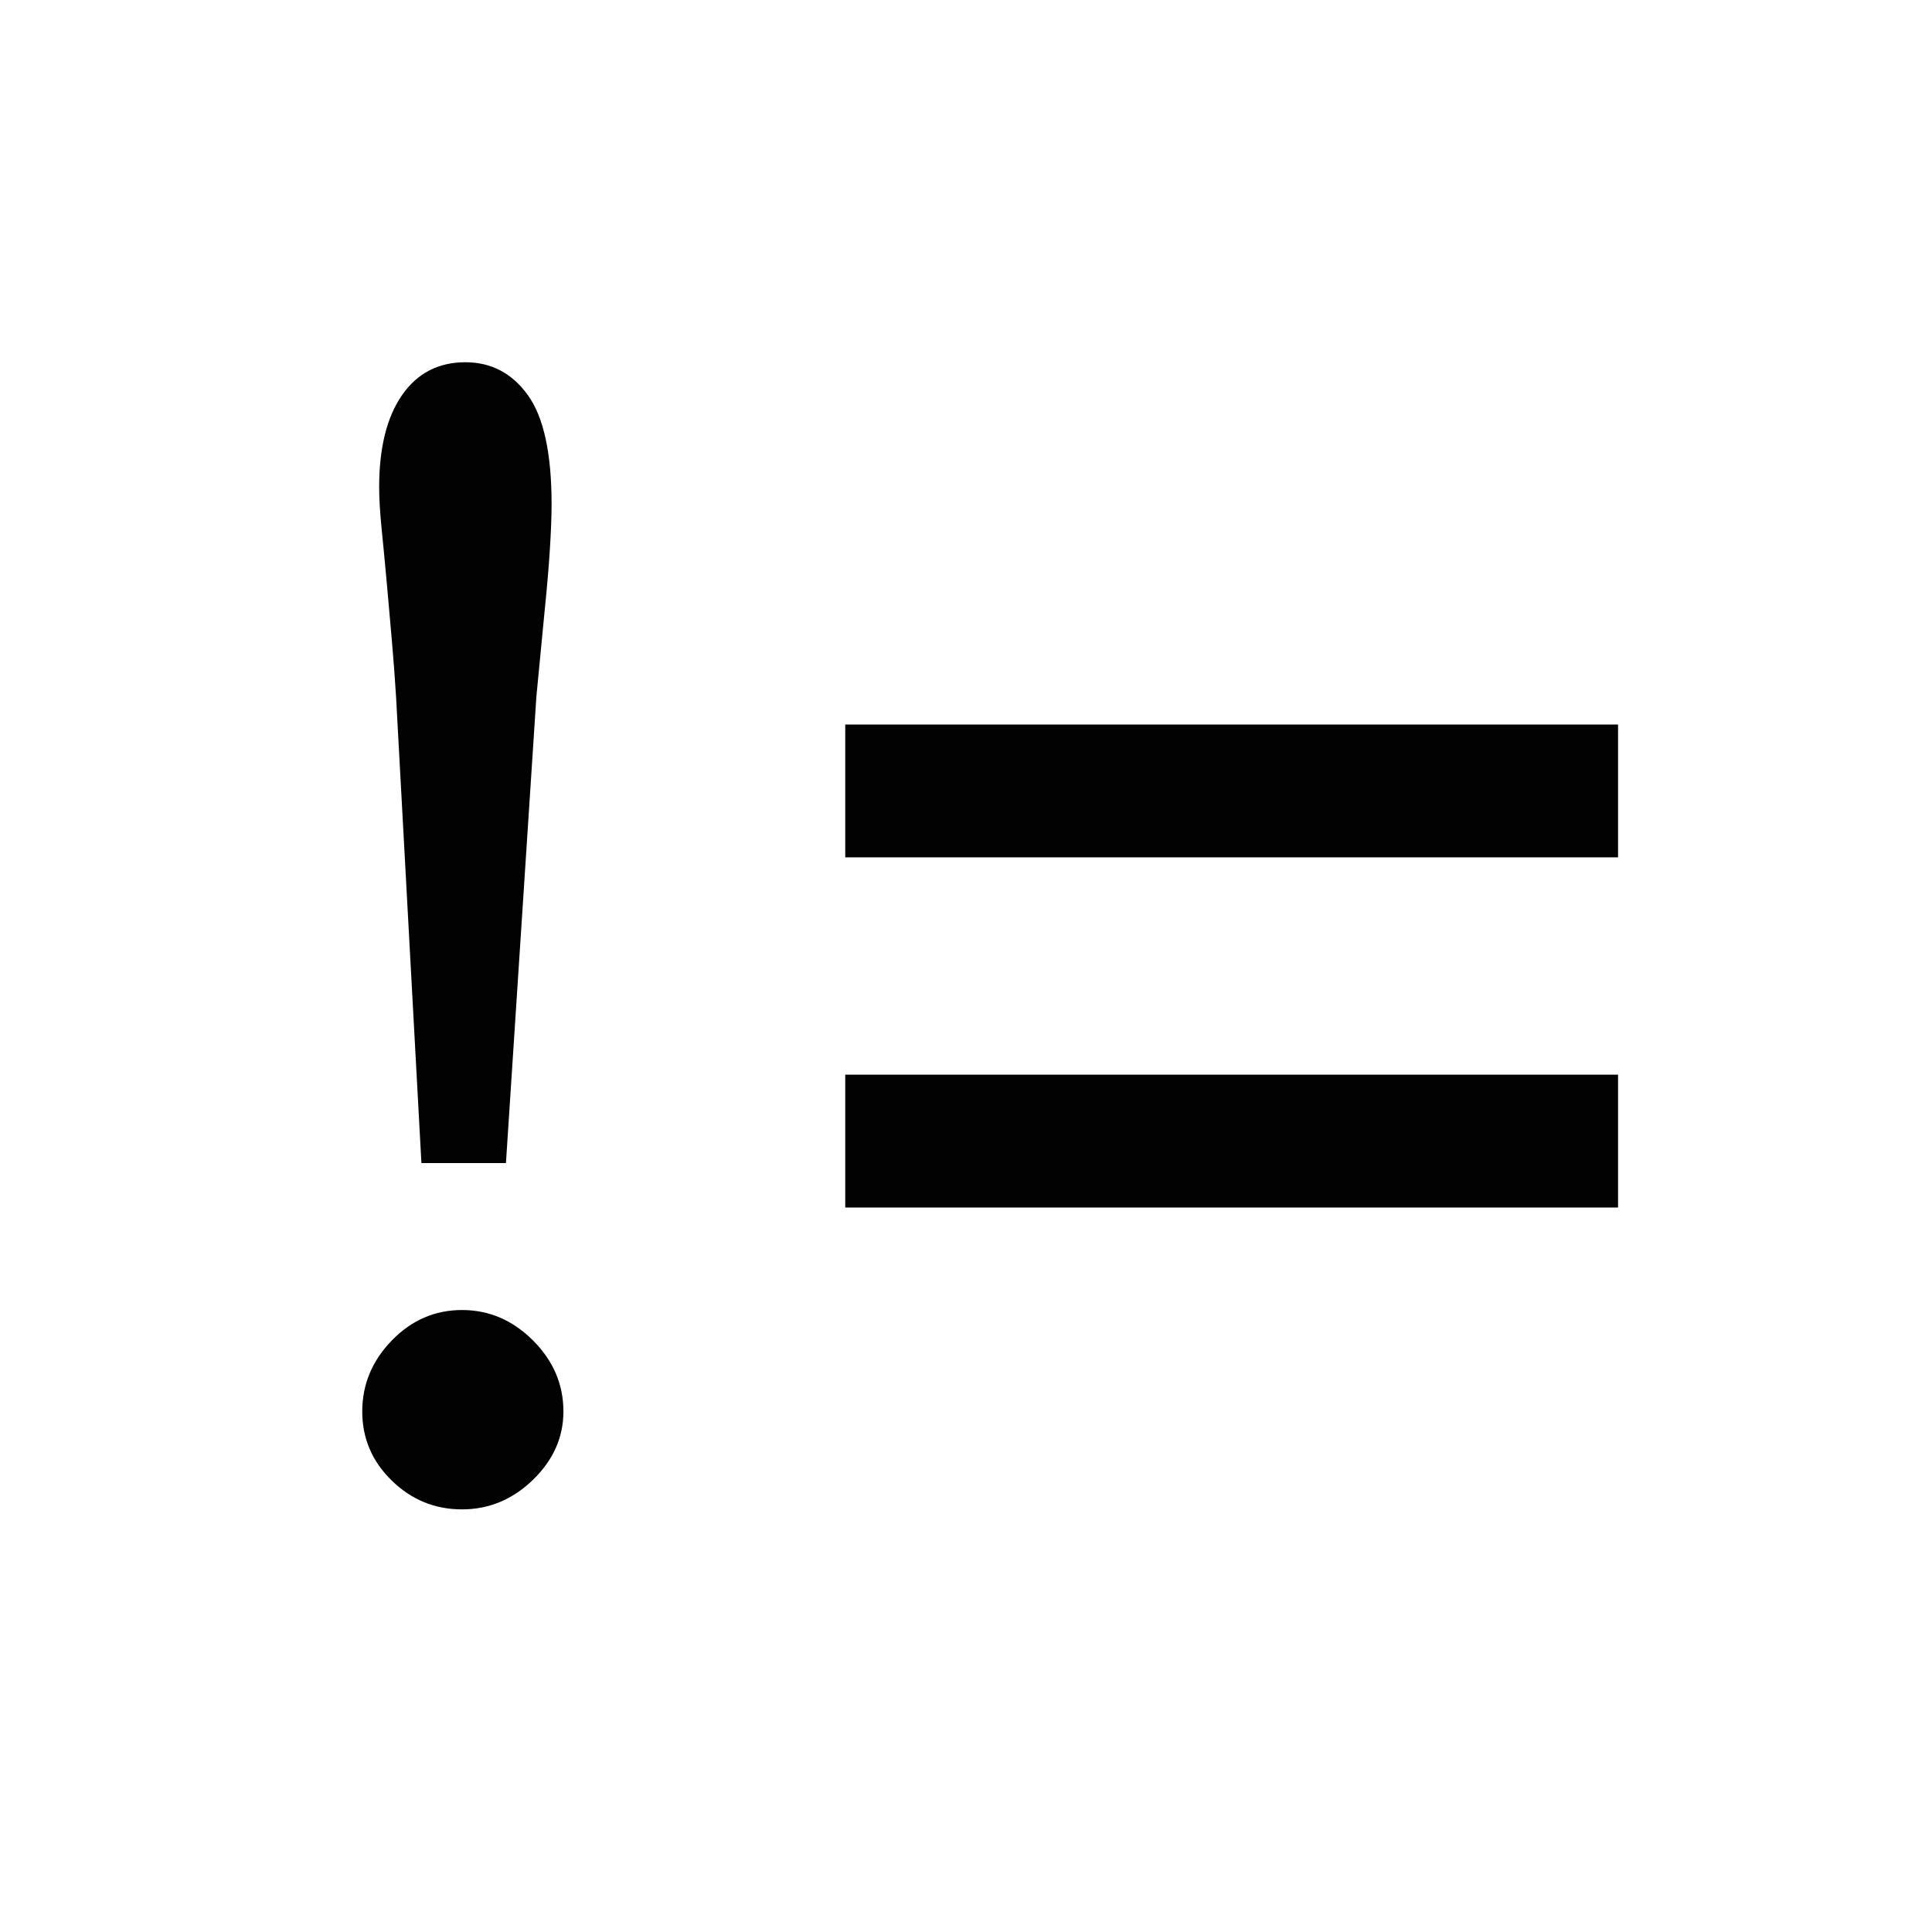 <svg xmlns="http://www.w3.org/2000/svg" viewBox="0 0 16 16">
	<g>
		<path fill="#020202" d="M7,6 L13.4,6 L13.4,7.1 L7,7.1 L7,6 Z M7,8.9 L13.4,8.9 L13.4,10 L7,10 L7,8.9 Z M4.414,11.101 C4.582,11.269 4.666,11.465 4.666,11.689 C4.666,11.903 4.582,12.092 4.414,12.255 C4.246,12.418 4.05,12.5 3.826,12.5 C3.602,12.5 3.408,12.421 3.245,12.262 C3.082,12.104 3,11.912 3,11.689 C3,11.465 3.082,11.269 3.245,11.101 C3.408,10.933 3.602,10.849 3.826,10.849 C4.05,10.849 4.246,10.933 4.414,11.101 Z M3.854,3 C4.069,3 4.241,3.091 4.372,3.273 C4.503,3.455 4.568,3.756 4.568,4.175 C4.568,4.278 4.563,4.401 4.554,4.546 C4.545,4.691 4.531,4.856 4.512,5.043 L4.442,5.77 L4.19,9.632 L3.49,9.632 L3.28,5.77 C3.271,5.621 3.259,5.465 3.245,5.302 C3.231,5.138 3.217,4.98 3.203,4.826 C3.189,4.672 3.175,4.525 3.161,4.385 C3.147,4.245 3.14,4.129 3.14,4.035 C3.14,3.709 3.203,3.455 3.329,3.273 C3.455,3.091 3.63,3 3.854,3 Z"/>
	</g>
</svg>
